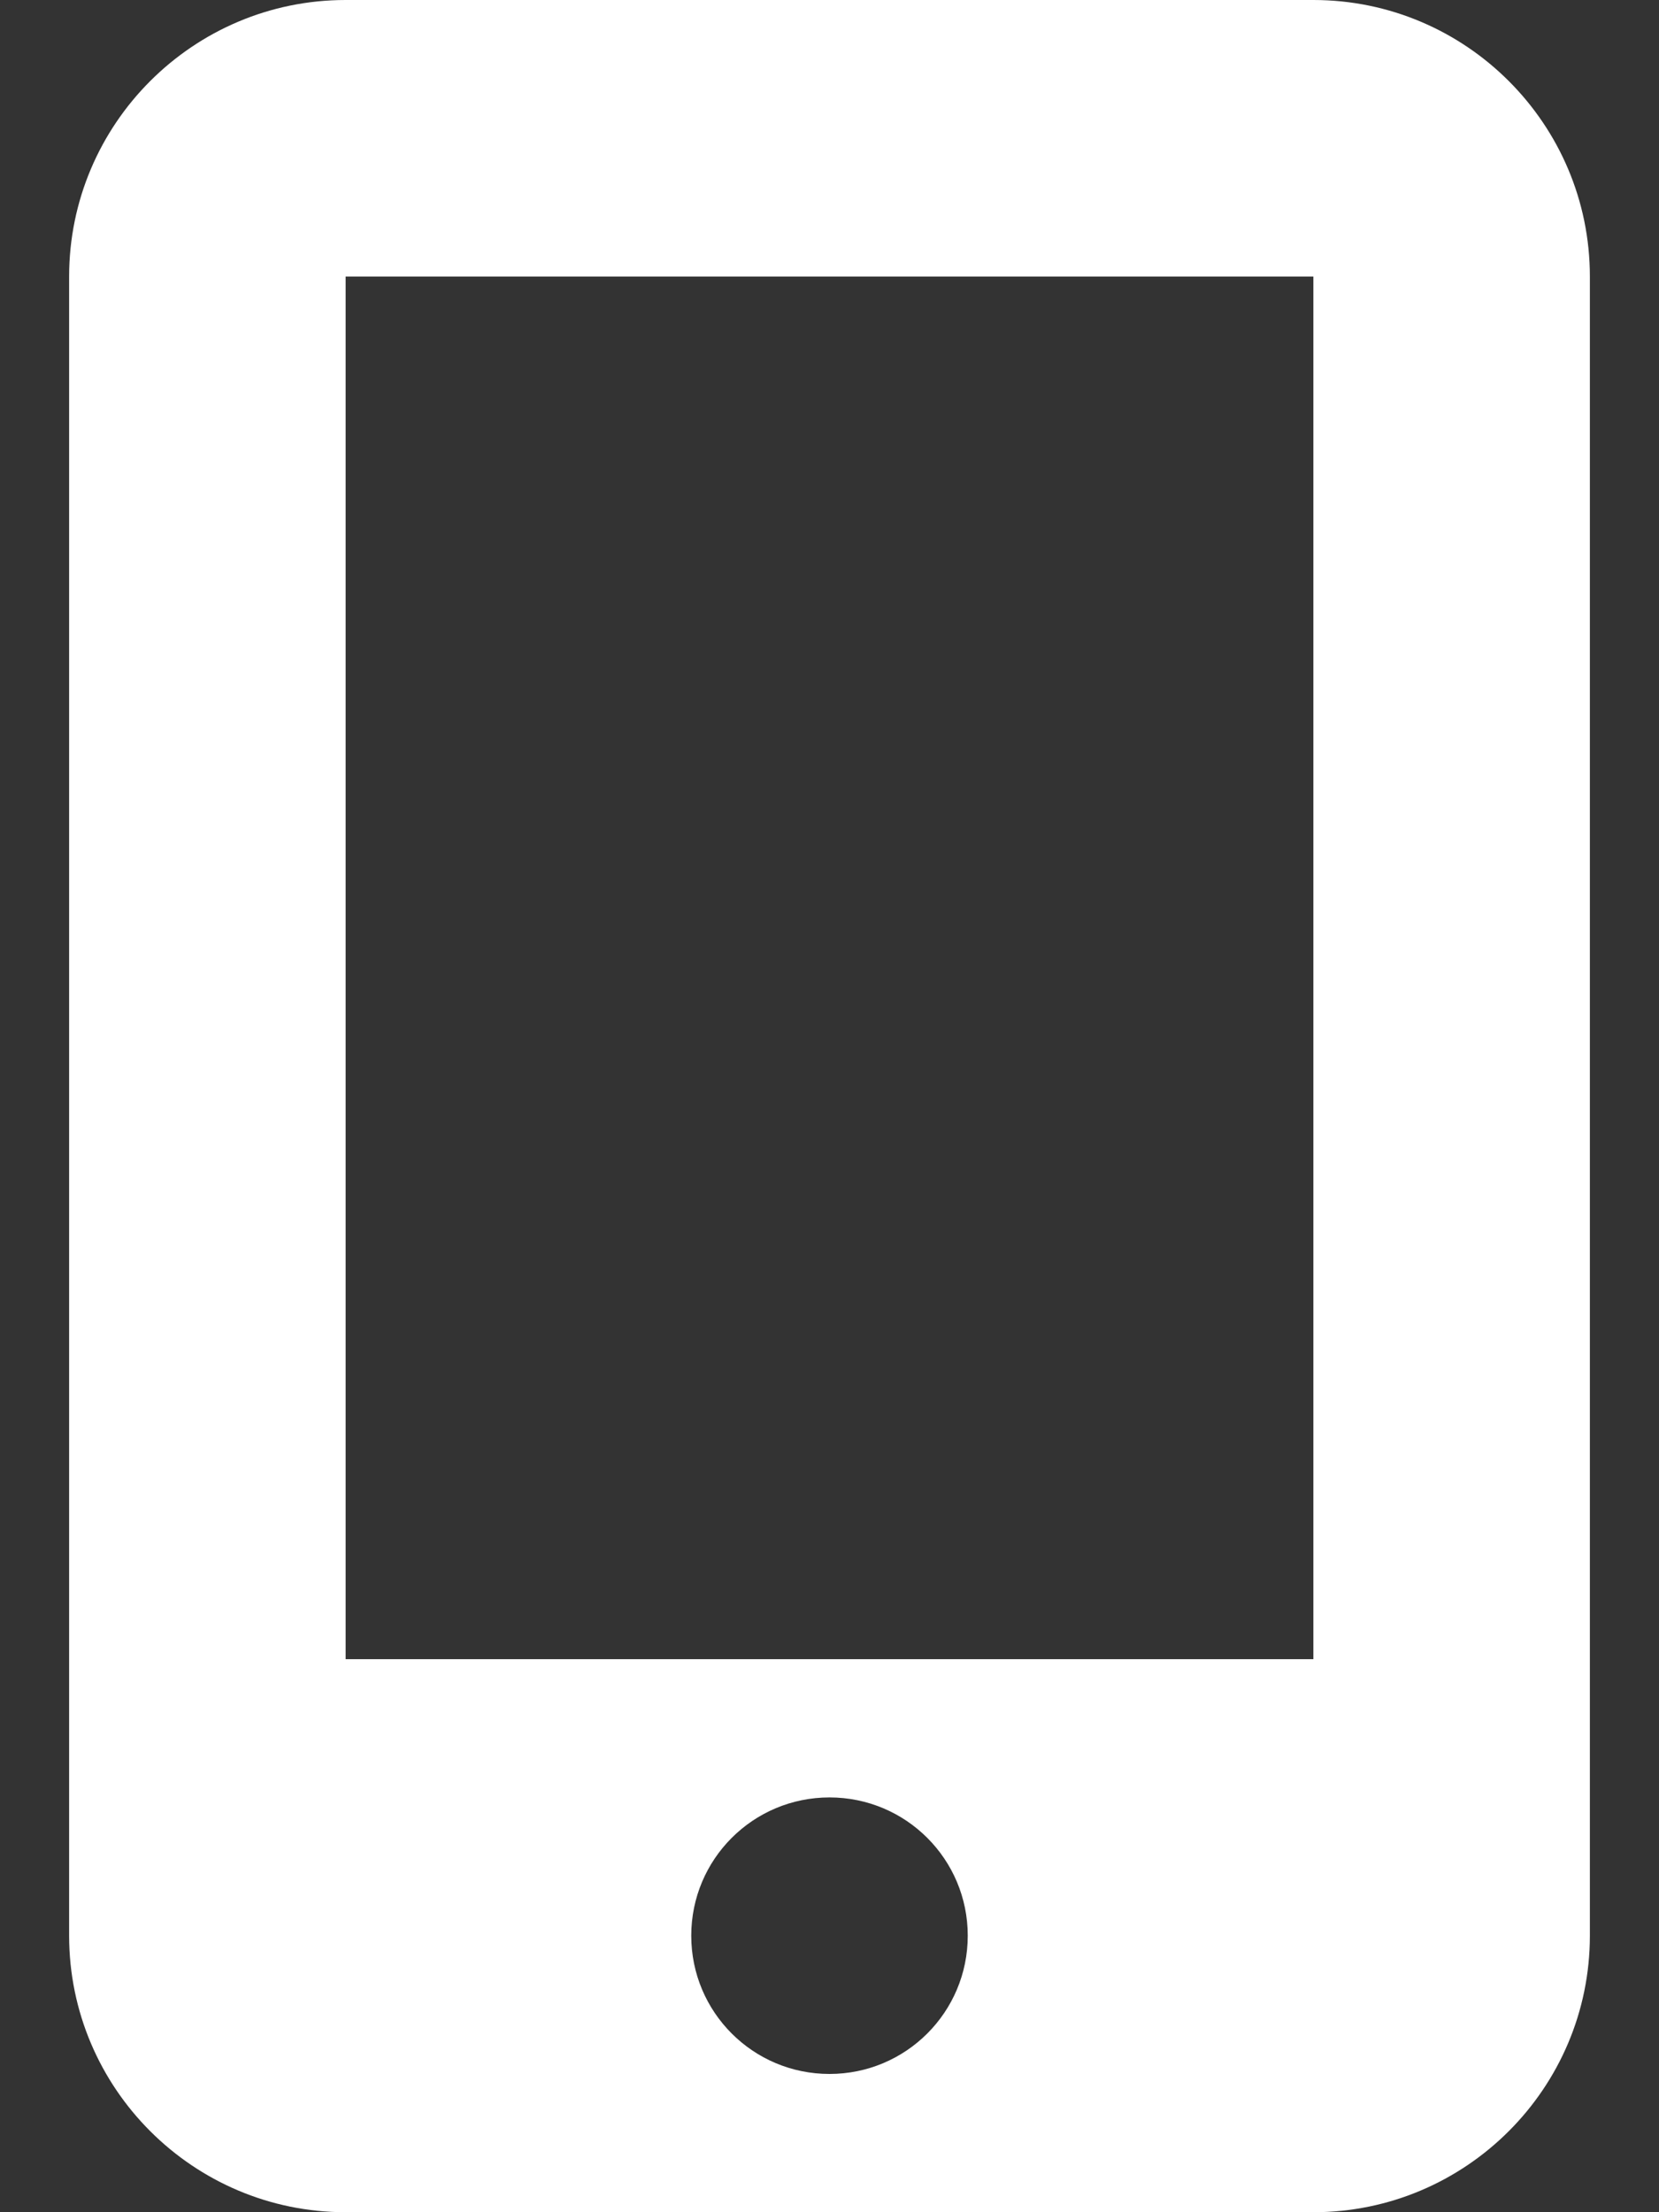 <svg width="12" height="16" viewBox="0 0 12 16" fill="none" xmlns="http://www.w3.org/2000/svg">
  <rect x="0" y="0" width="12" height="16" fill="#333333" stroke="none"/>
  <g clip-path="url(#clip0_5646_30493)">
    <path d="M0.5 2C0.5 0.897 1.397 0 2.5 0H9.5C10.603 0 11.5 0.897 11.5 2V14C11.5 15.103 10.603 16 9.5 16H2.5C1.397 16 0.5 15.103 0.5 14V2ZM7 14C7 13.447 6.553 13 6 13C5.447 13 5 13.447 5 14C5 14.553 5.447 15 6 15C6.553 15 7 14.553 7 14ZM9.5 2H2.5V12H9.5V2Z" fill="white"/>
  </g>
  <defs>
    <clipPath id="clip0_5646_30493">
      <rect width="12" height="16" fill="white"/>
    </clipPath>
  </defs>
</svg>
